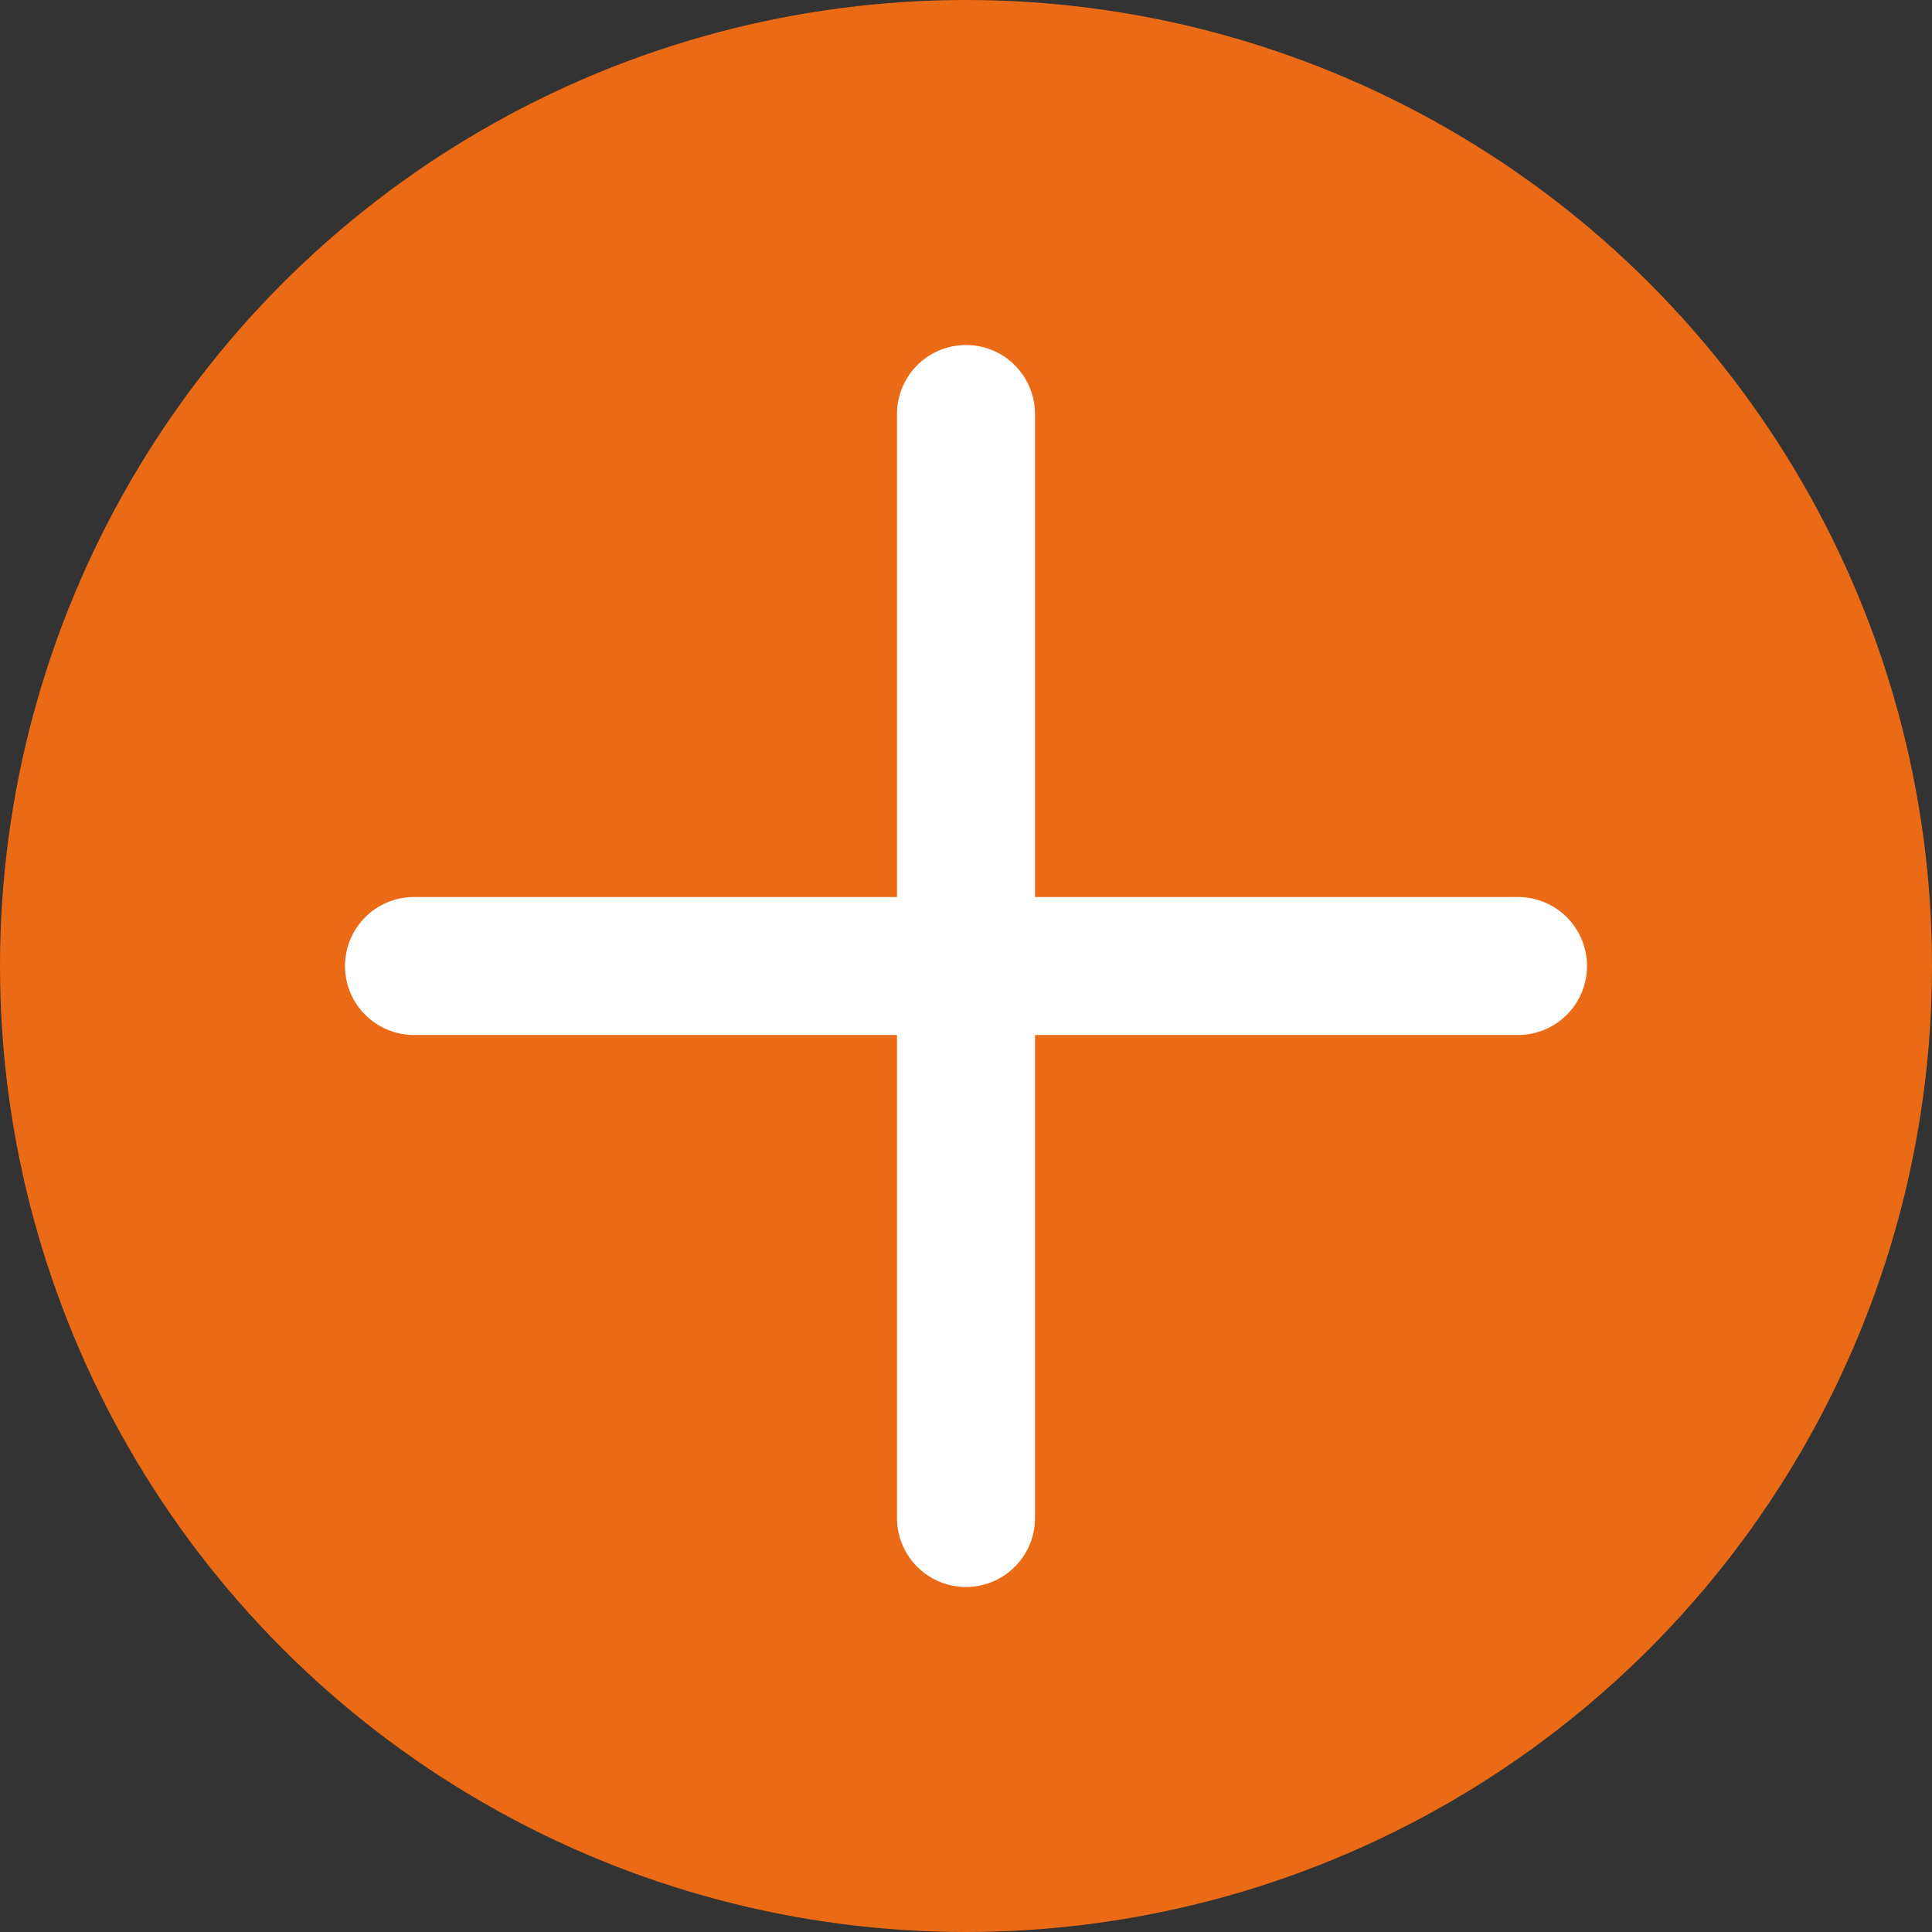 <?xml version="1.0" encoding="UTF-8"?>
<svg id="_レイヤー_2" data-name="レイヤー 2" xmlns="http://www.w3.org/2000/svg" viewBox="0 0 28 28">
  <rect x="0" y="0" width="28" height="28" fill="#333333" stroke="none"/>
  <defs>
    <style>
      .cls-1 {
        fill: #eb6a15;
      }

      .cls-2 {
        fill: none;
        stroke: #fff;
        stroke-linecap: round;
        stroke-linejoin: round;
        stroke-width: 2px;
      }
    </style>
  </defs>
  <g id="_カレンダー" data-name="カレンダー">
    <circle class="cls-1" cx="14" cy="14" r="14"/>
    <line class="cls-2" x1="6" y1="14" x2="22" y2="14"/>
    <line class="cls-2" x1="14" y1="6" x2="14" y2="22"/>
  </g>
</svg>